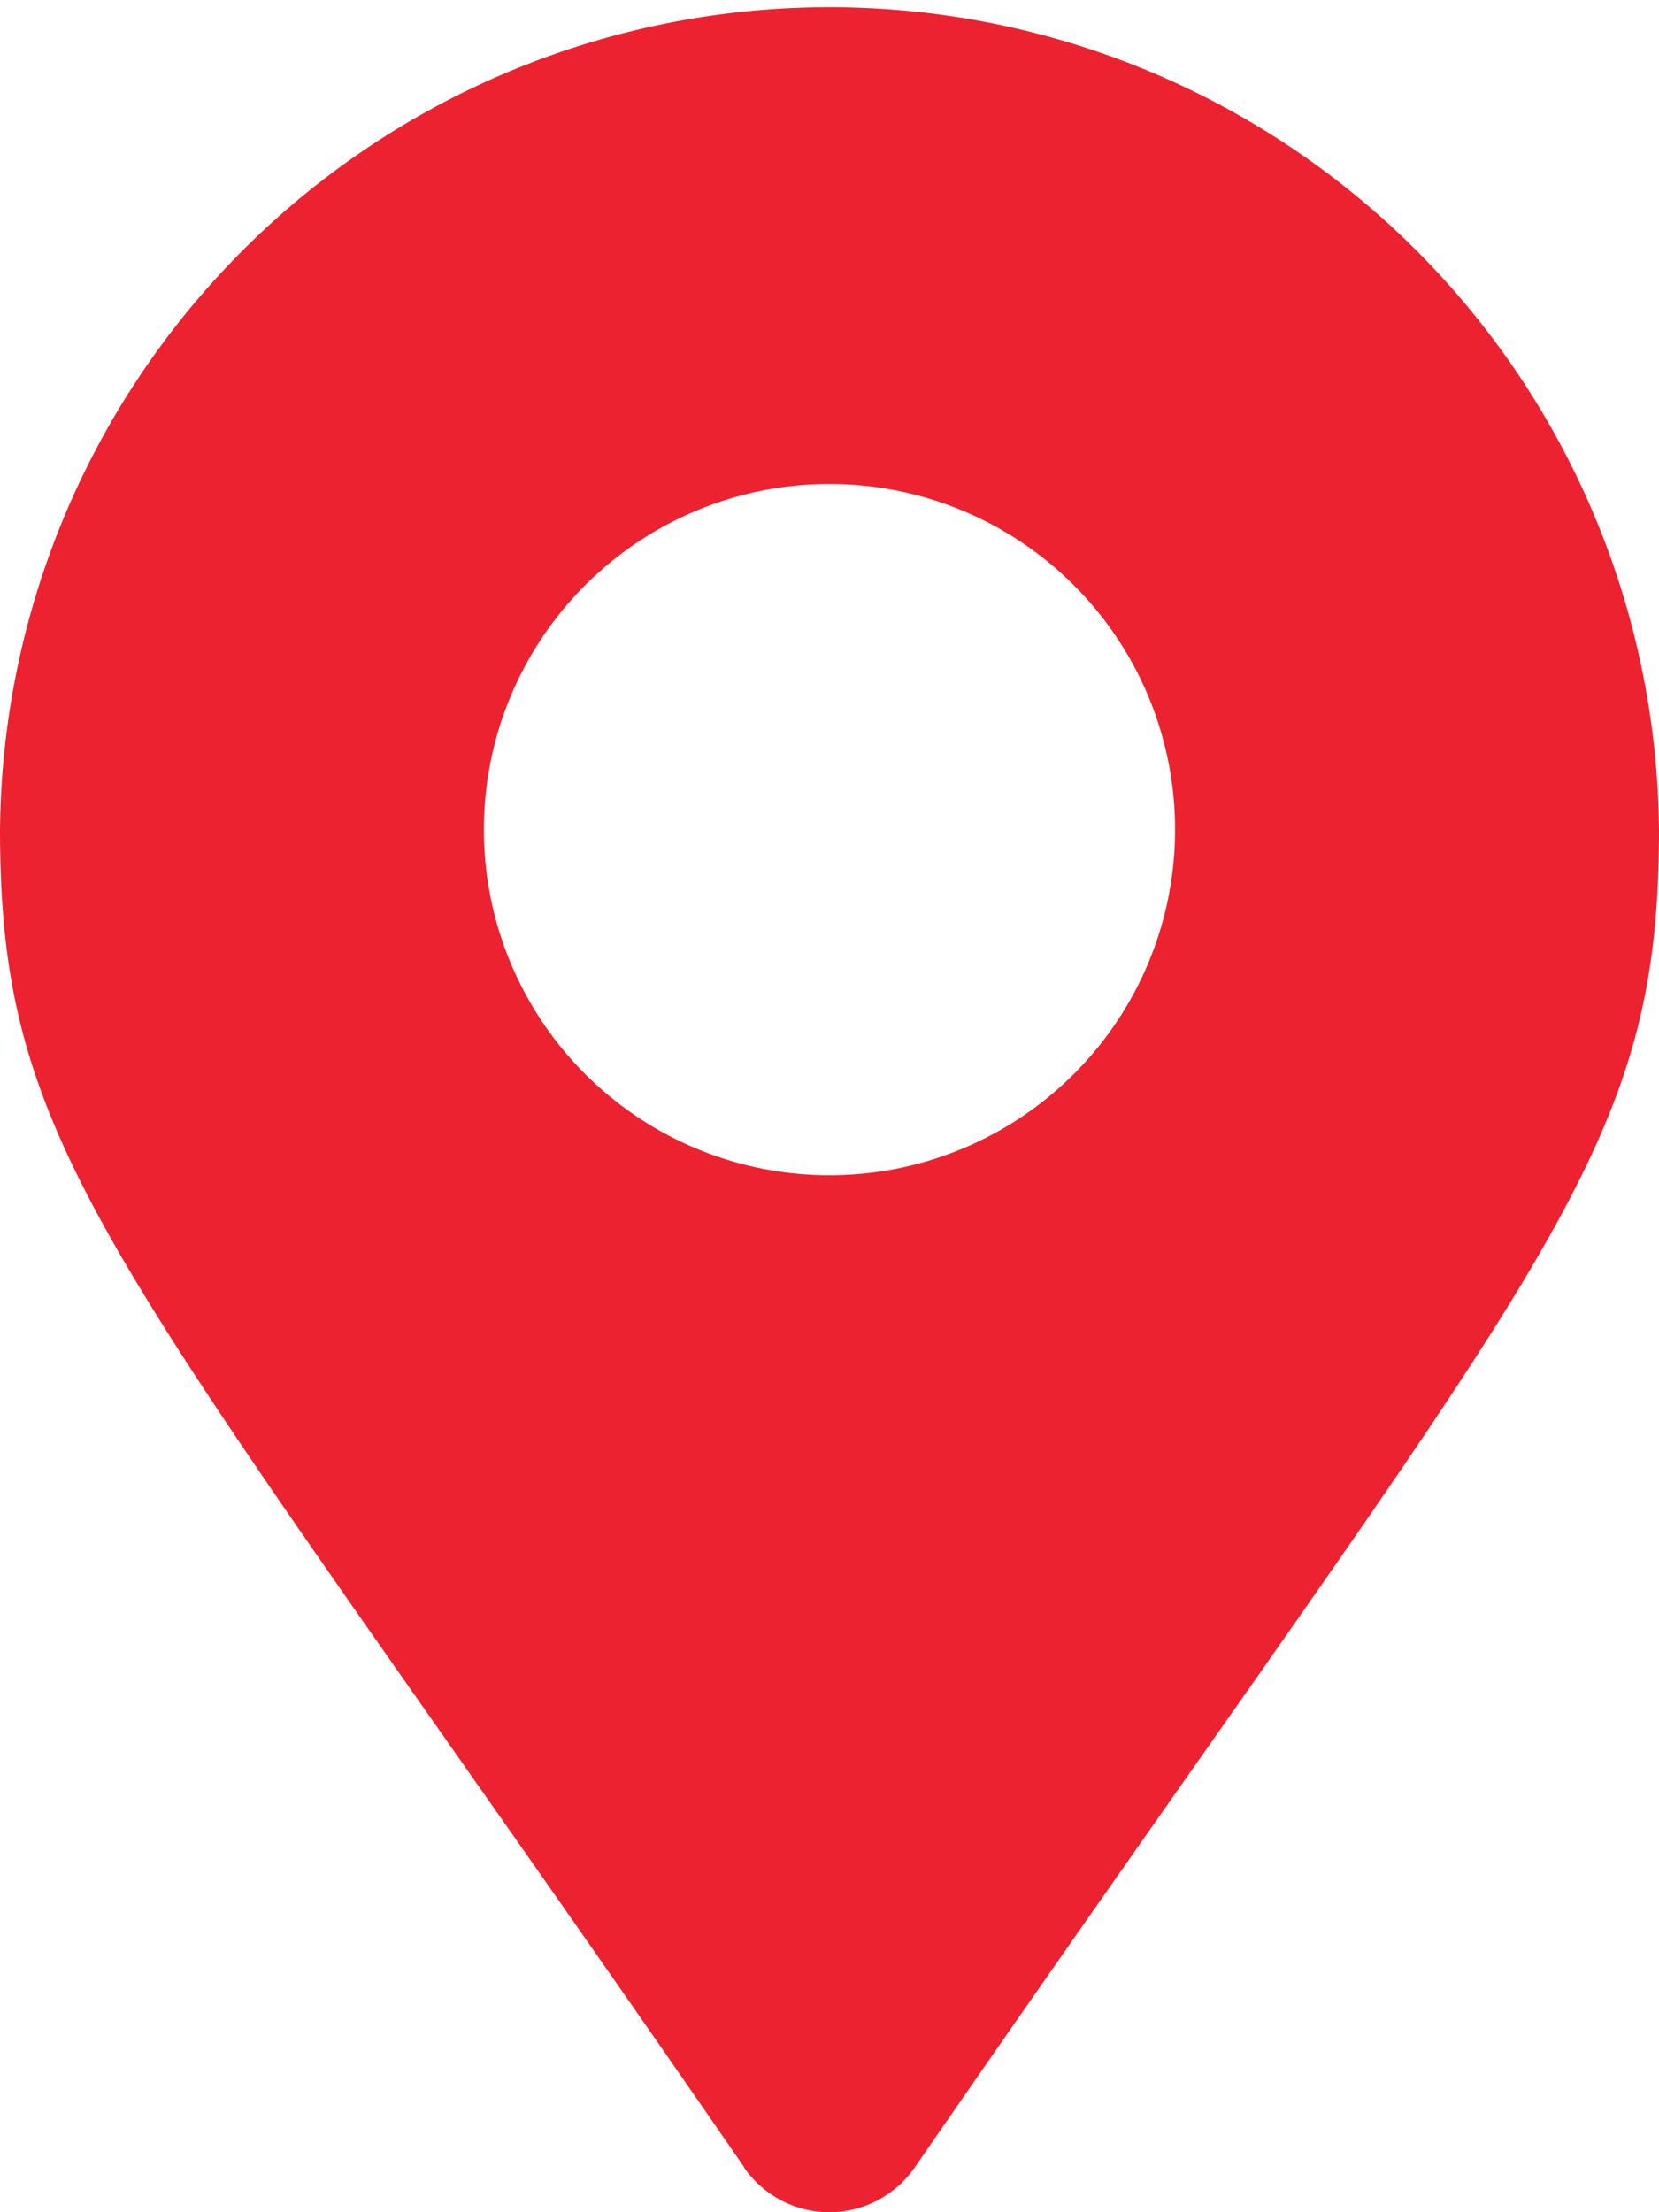 <svg xmlns="http://www.w3.org/2000/svg" width="26.743" height="35.657" viewBox="0 0 26.743 35.657">
  <defs>
    <style>
      .cls-1 {
        fill: #ed2230;
      }
    </style>
  </defs>
  <path id="map-marker-alt-solid_1_" data-name="map-marker-alt-solid(1)" class="cls-1" d="M12,34.938C1.878,20.268,0,18.763,0,13.372a13.372,13.372,0,0,1,26.743,0c0,5.391-1.878,6.9-12,21.566a1.672,1.672,0,0,1-2.748,0Zm1.374-15.995A5.571,5.571,0,1,0,7.8,13.372,5.571,5.571,0,0,0,13.372,18.943Z"/>
</svg>
